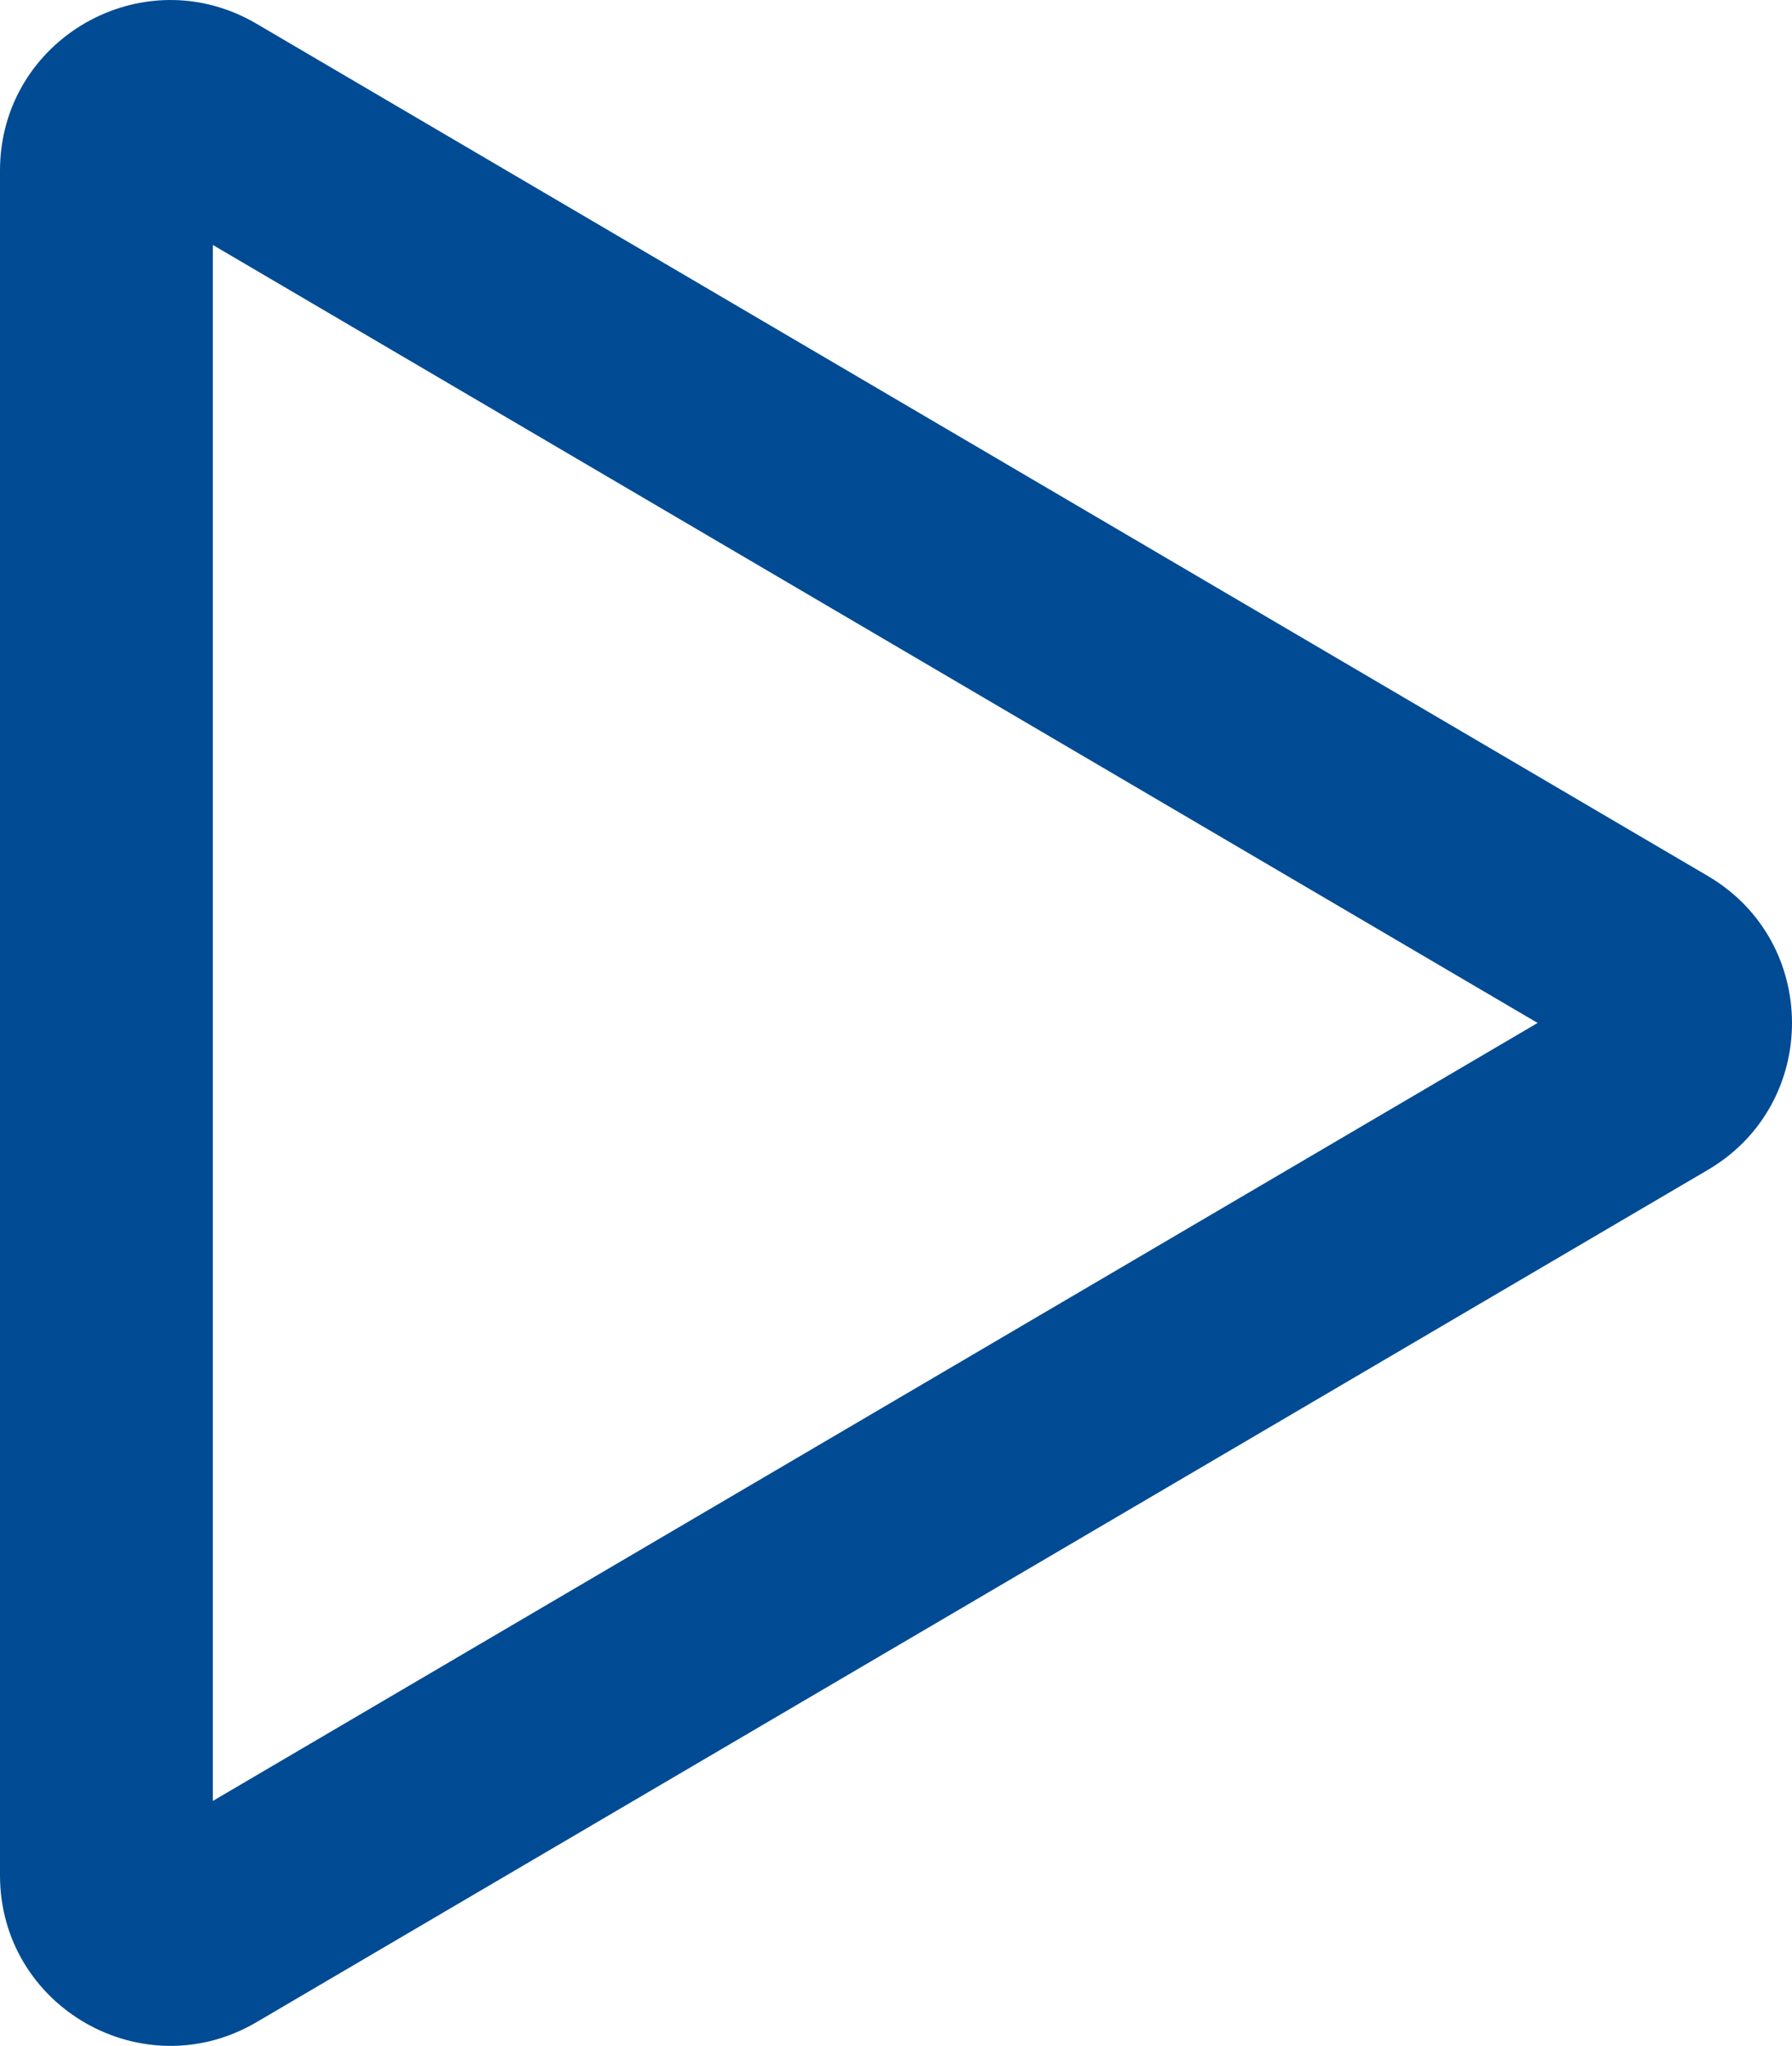 <?xml version="1.0" encoding="UTF-8" standalone="no"?>
<svg
   xmlns:dc="http://purl.org/dc/elements/1.1/"
   xmlns:cc="http://creativecommons.org/ns#"
   xmlns:rdf="http://www.w3.org/1999/02/22-rdf-syntax-ns#"
   xmlns:svg="http://www.w3.org/2000/svg"
   xmlns="http://www.w3.org/2000/svg"
   width="21.049"
   height="24.02"
   viewBox="0 0 21.049 24.02"
   version="1.1"
   id="svg8">
  <defs
     id="defs12" />
  <path
     style="fill:none"
     id="path2"
     stroke="none"
     d="m 20.061,10.285 a 2,2 0 0 1 0,3.45 l -17.049,10.007 a 2,2 0 0 1 -3.012,-1.725 V 2.003 a 2,2 0 0 1 3.012,-1.725 z" />
  <path
     id="path4"
     fill="#004b93"
     stroke="none"
     d="M 18.061,12.01 2.5,2.876 V 21.144 l 15.561,-9.134 m 2.988,0 c 0,0.669 -0.329,1.338 -0.988,1.725 L 3.012,23.742 C 1.679,24.524 0,23.563 0,22.017 V 2.003 C 0,0.457 1.679,-0.504 3.012,0.278 L 20.061,10.285 c 0.658,0.386 0.988,1.056 0.988,1.725 z" />
</svg>
